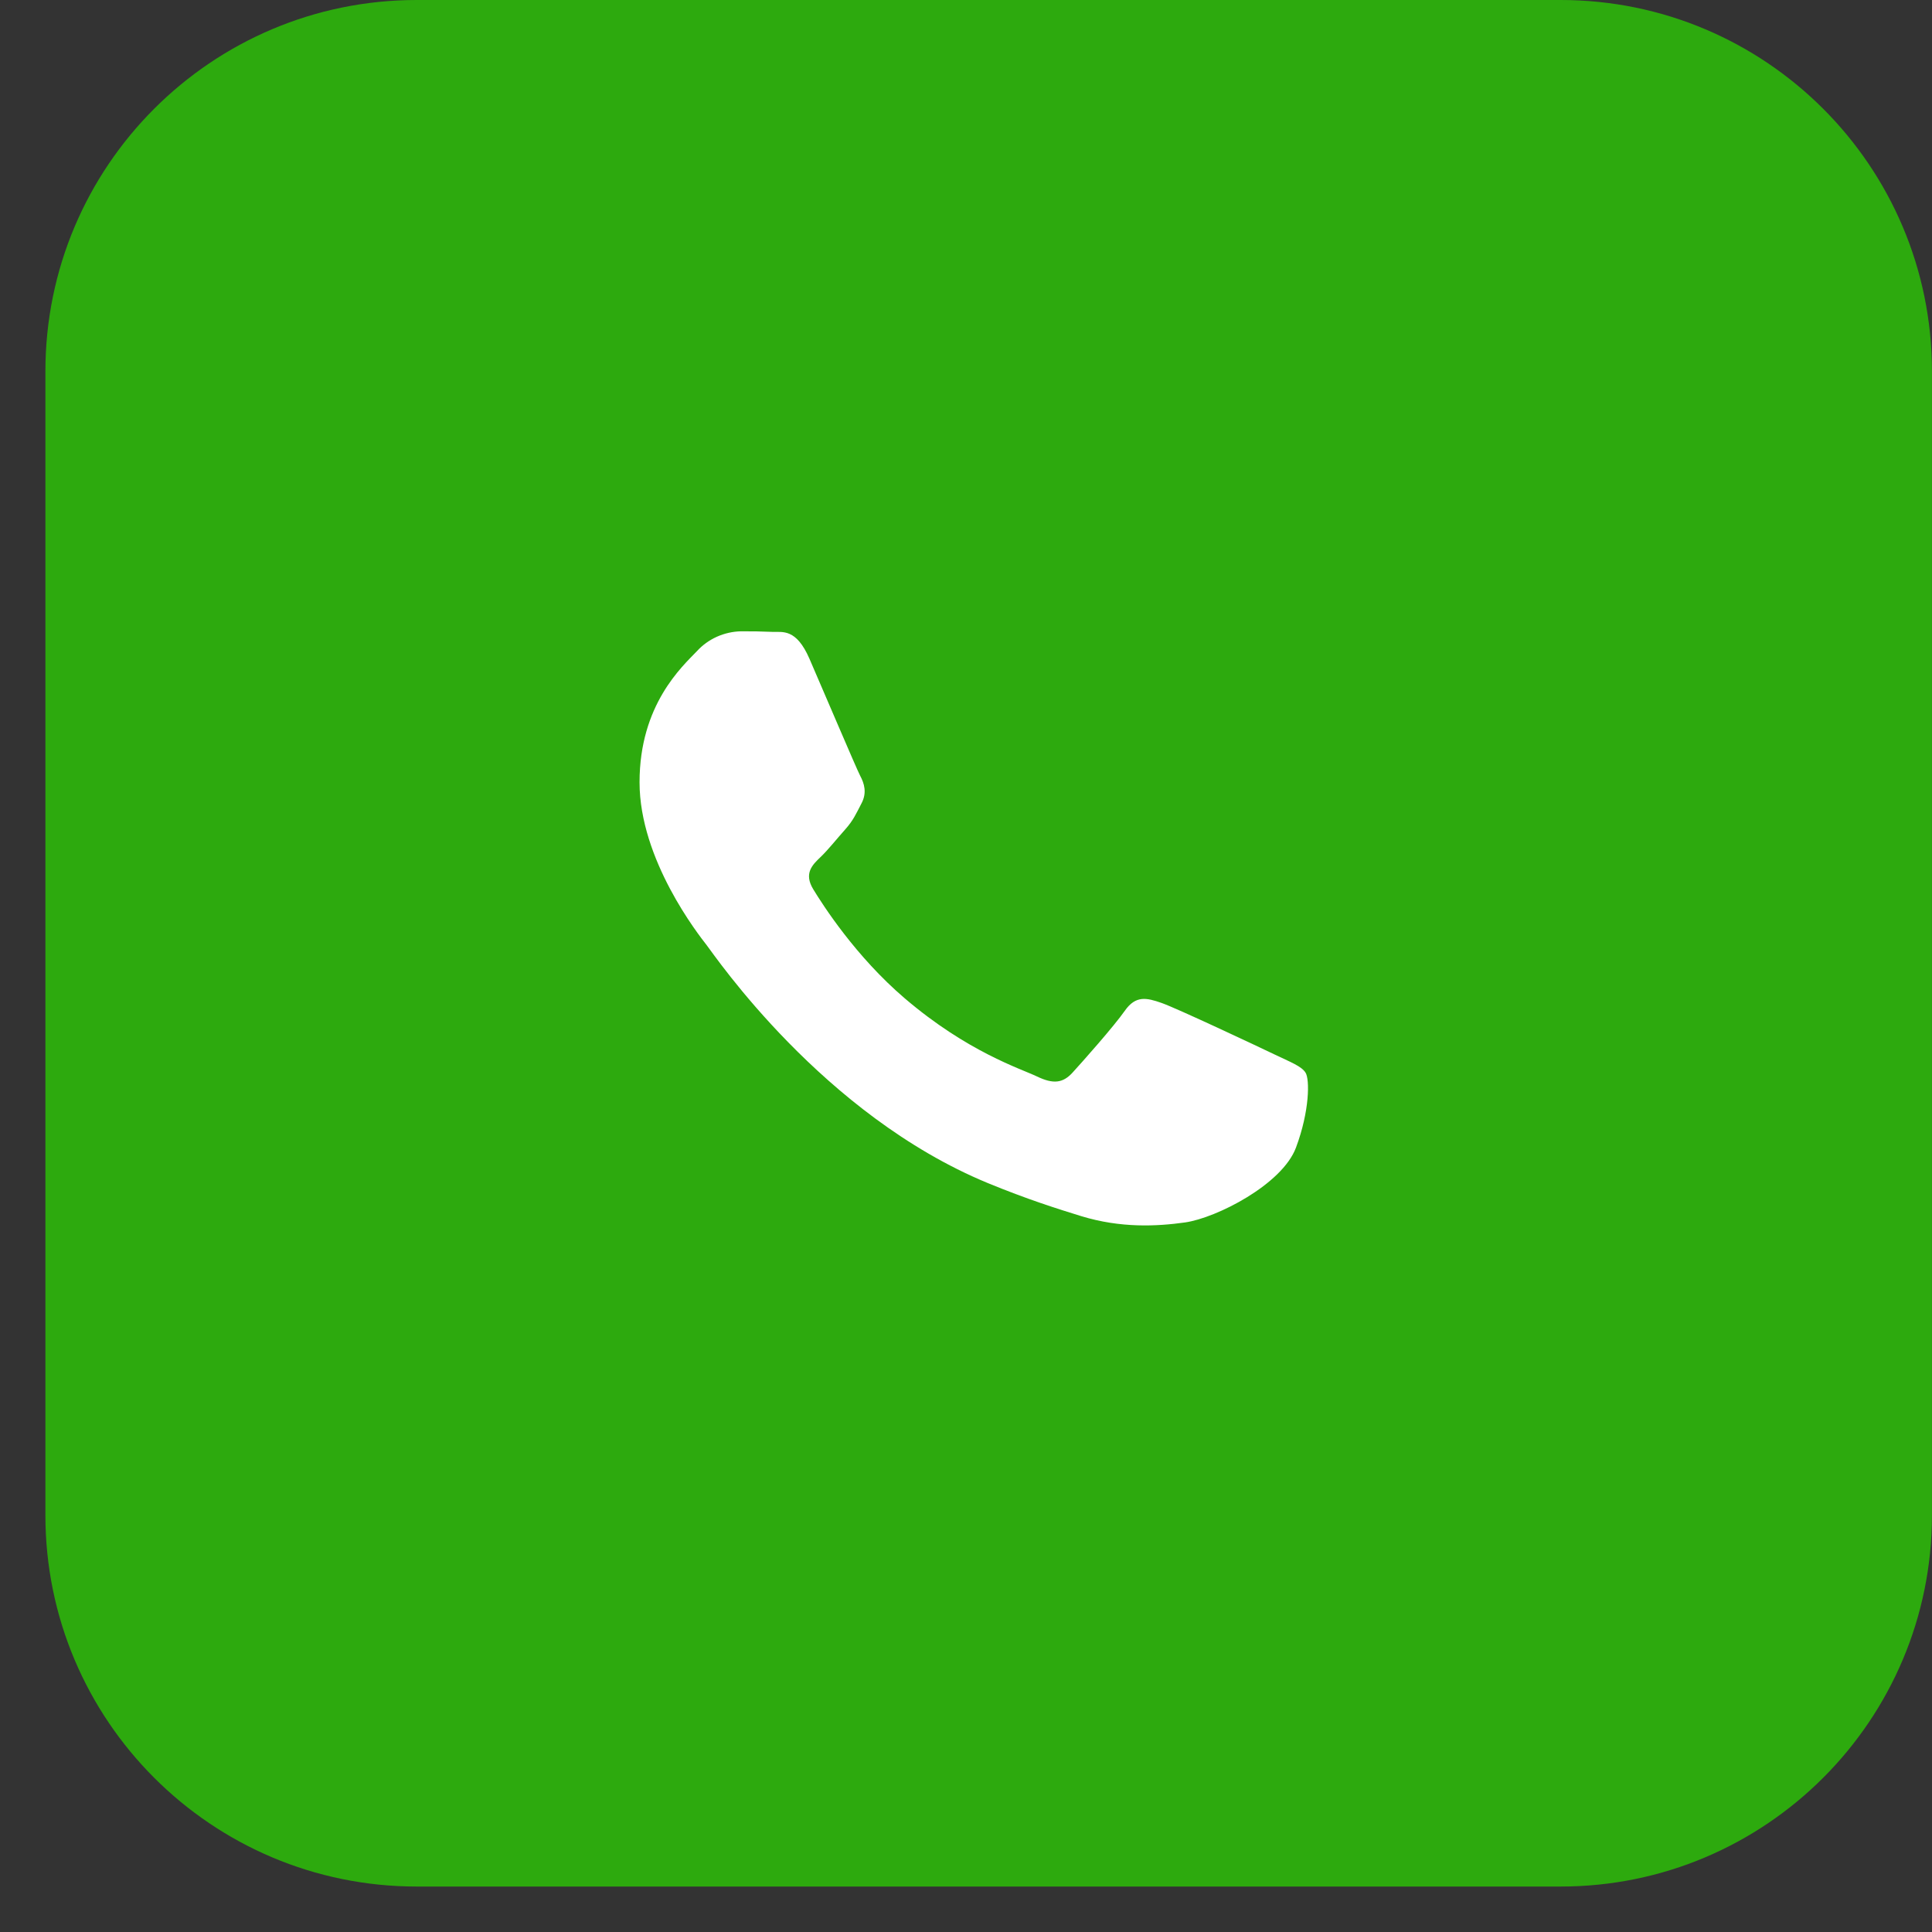<svg width="34" height="34" viewBox="0 0 34 34" fill="none" xmlns="http://www.w3.org/2000/svg">
<rect x="0" y="0" width="34" height="34" fill="#333333" stroke="none"/>
<path d="M27.464 0H7.334C3.725 0 0.799 2.926 0.799 6.535V26.665C0.799 30.274 3.725 33.2 7.334 33.2H27.464C31.073 33.2 33.999 30.274 33.999 26.665V6.535C33.999 2.926 31.073 0 27.464 0Z" fill="#2DAA0E"/>
<path fill-rule="evenodd" clip-rule="evenodd" d="M22.422 18.553C22.131 18.413 20.709 17.744 20.444 17.651C20.179 17.558 19.987 17.513 19.794 17.789C19.6 18.066 19.045 18.69 18.876 18.875C18.707 19.061 18.538 19.083 18.249 18.944C17.96 18.806 17.027 18.513 15.922 17.569C15.061 16.834 14.481 15.928 14.312 15.65C14.143 15.372 14.294 15.222 14.439 15.084C14.57 14.96 14.728 14.76 14.873 14.598C15.017 14.437 15.065 14.322 15.162 14.136C15.259 13.951 15.211 13.789 15.137 13.651C15.065 13.511 14.486 12.147 14.245 11.593C14.011 11.055 13.772 11.127 13.594 11.12C13.41 11.112 13.226 11.109 13.041 11.11C12.894 11.113 12.75 11.146 12.617 11.205C12.484 11.265 12.365 11.35 12.268 11.456C12.002 11.733 11.255 12.403 11.255 13.767C11.255 15.131 12.293 16.449 12.437 16.634C12.582 16.82 14.478 19.618 17.381 20.819C18.073 21.104 18.612 21.274 19.031 21.403C19.724 21.614 20.355 21.583 20.854 21.513C21.41 21.434 22.566 20.843 22.807 20.196C23.049 19.549 23.049 18.994 22.976 18.878C22.904 18.762 22.709 18.691 22.422 18.553Z" fill="white"/>
</svg>
